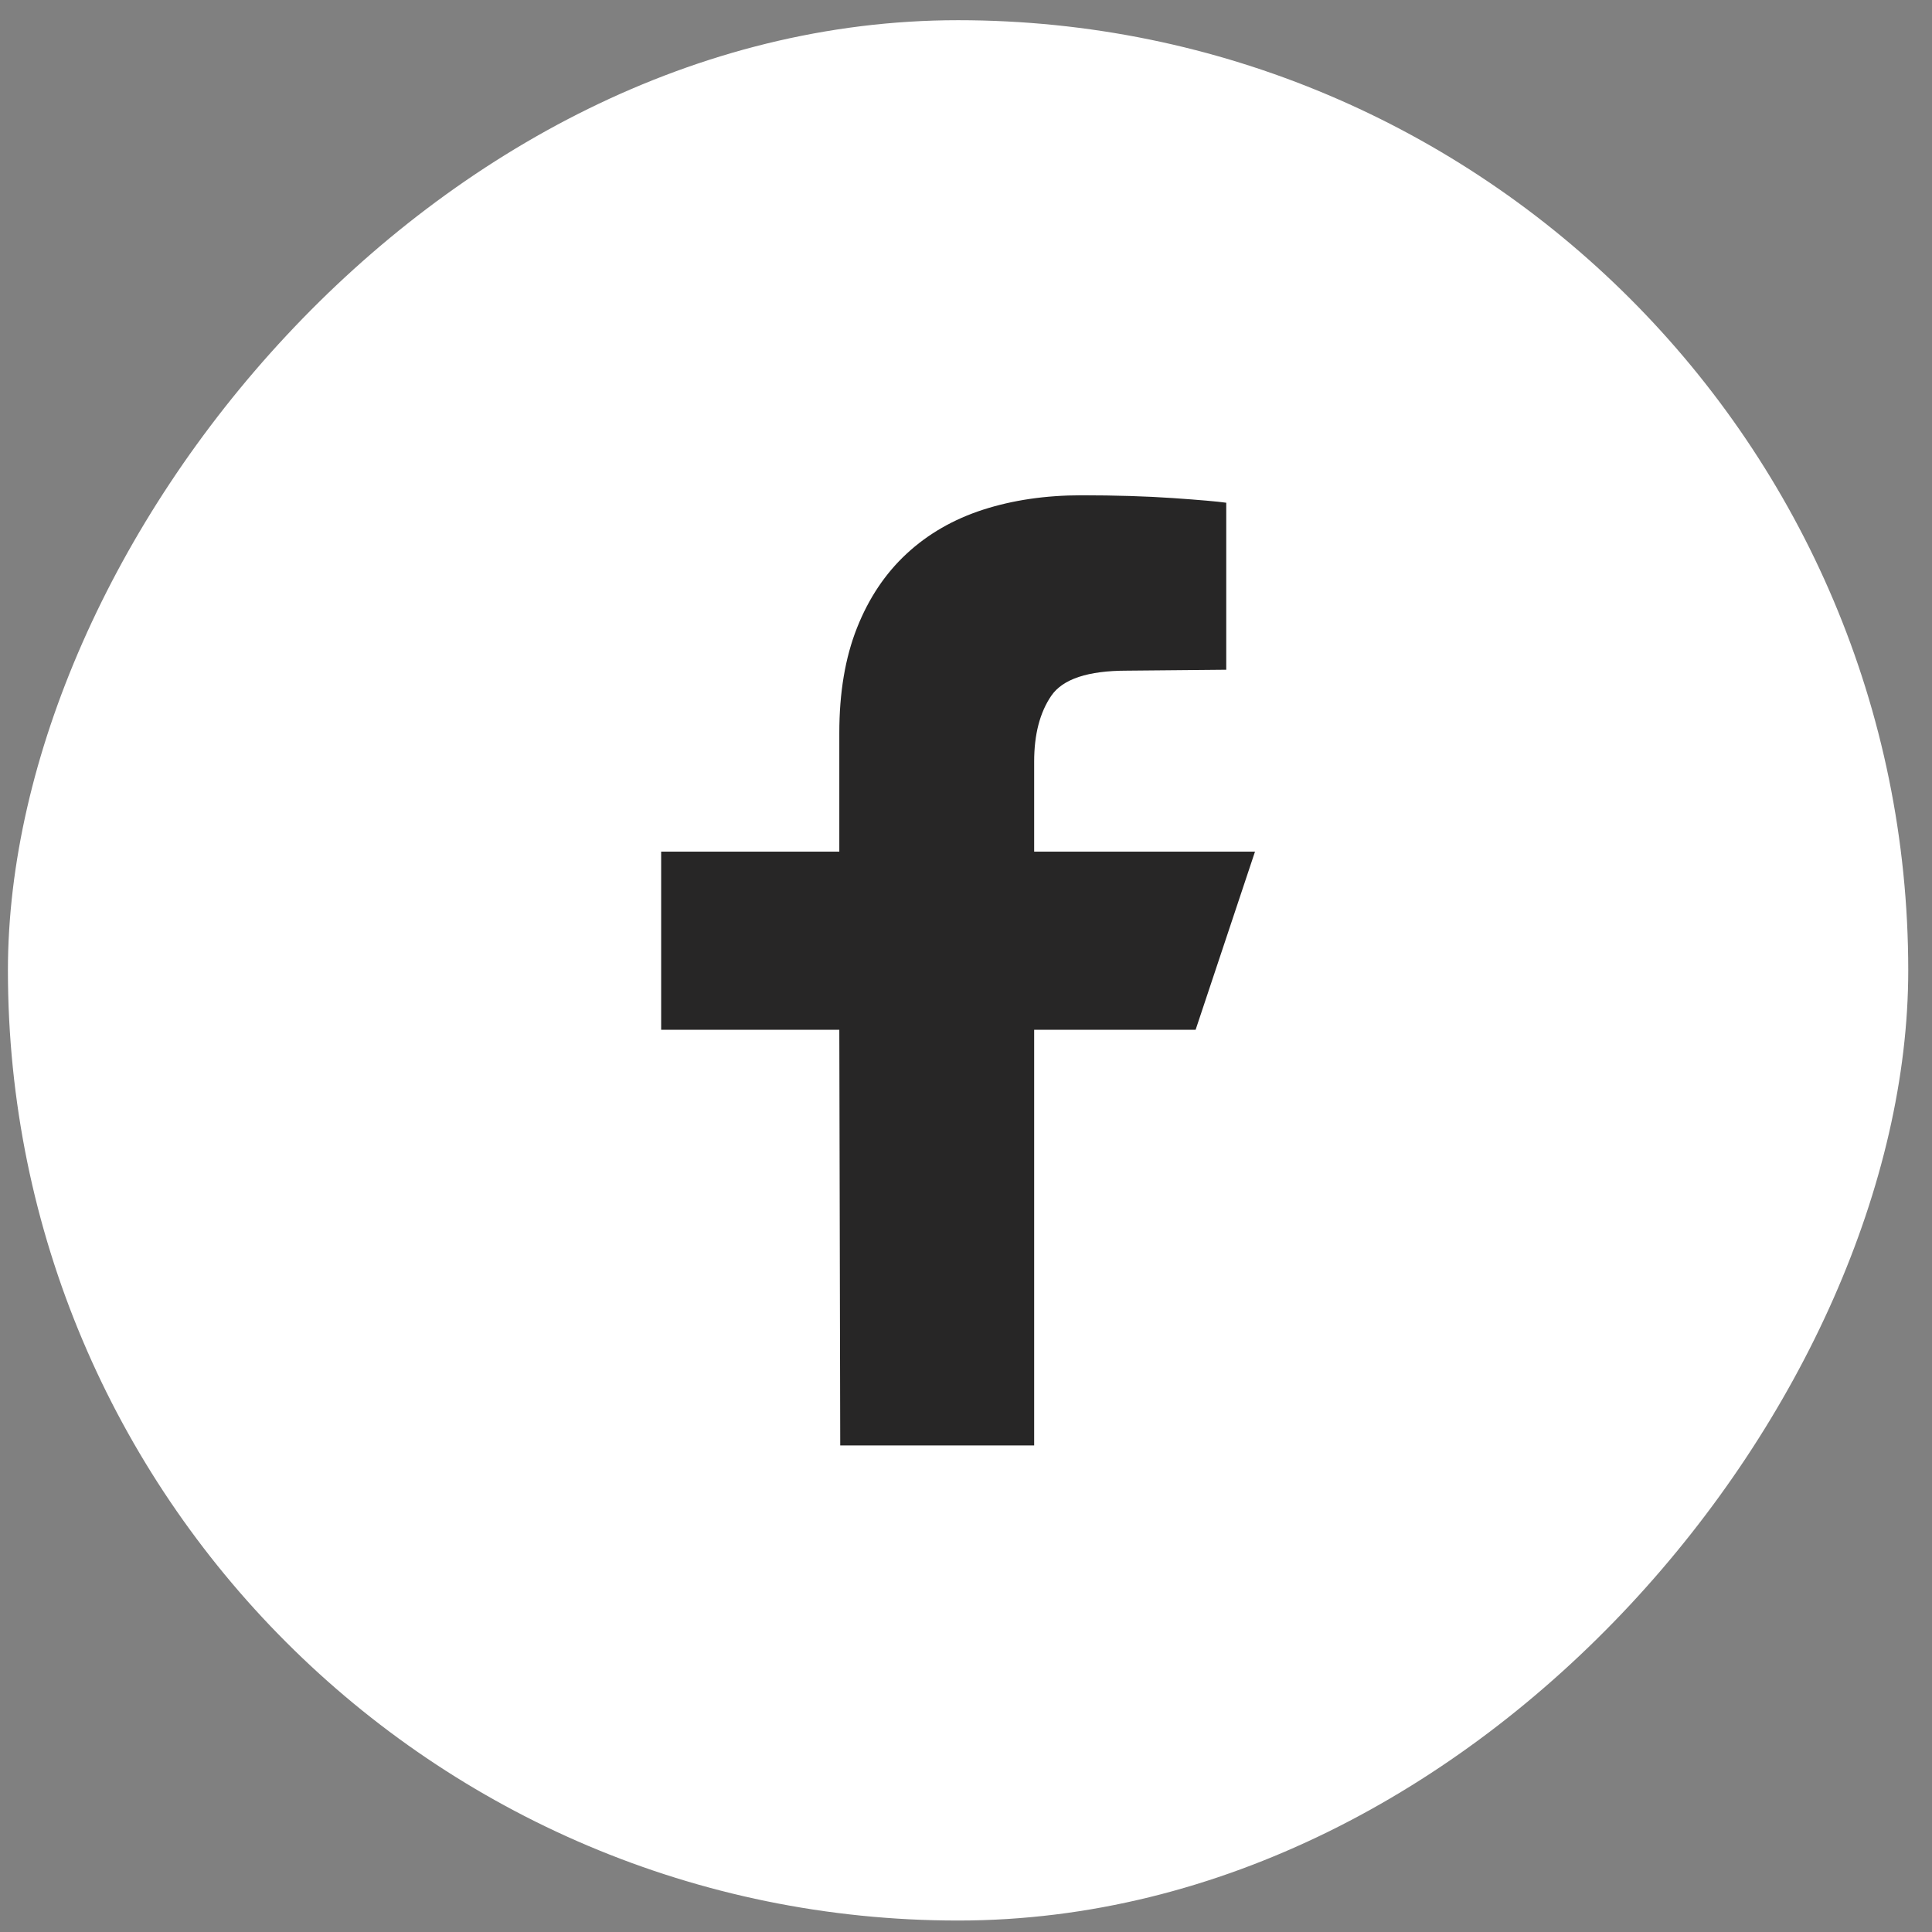 <svg xmlns="http://www.w3.org/2000/svg" fill="none" viewBox="0 0 61 61" height="61" width="61">
<rect x="0" y="0" width="61" height="61" fill="#808080" stroke="none"/>
<rect fill="white" transform="matrix(1 0 0 -1 0.25 60.638)" rx="30" height="60" width="60"></rect>
<path fill="#272626" d="M32.652 24.046C32.652 23.187 32.833 22.494 33.194 21.966C33.556 21.439 34.352 21.175 35.582 21.175L38.717 21.146V15.873C38.443 15.834 37.882 15.785 37.032 15.726C36.183 15.668 35.221 15.638 34.147 15.638C33.014 15.638 31.979 15.79 31.041 16.092C30.104 16.395 29.298 16.859 28.624 17.484C27.95 18.109 27.428 18.89 27.057 19.828C26.686 20.765 26.5 21.869 26.5 23.138V26.888H20.875V32.513H26.5L26.529 45.638H32.652V32.513H37.75L39.625 26.888H32.652V24.046Z"></path>
</svg>
